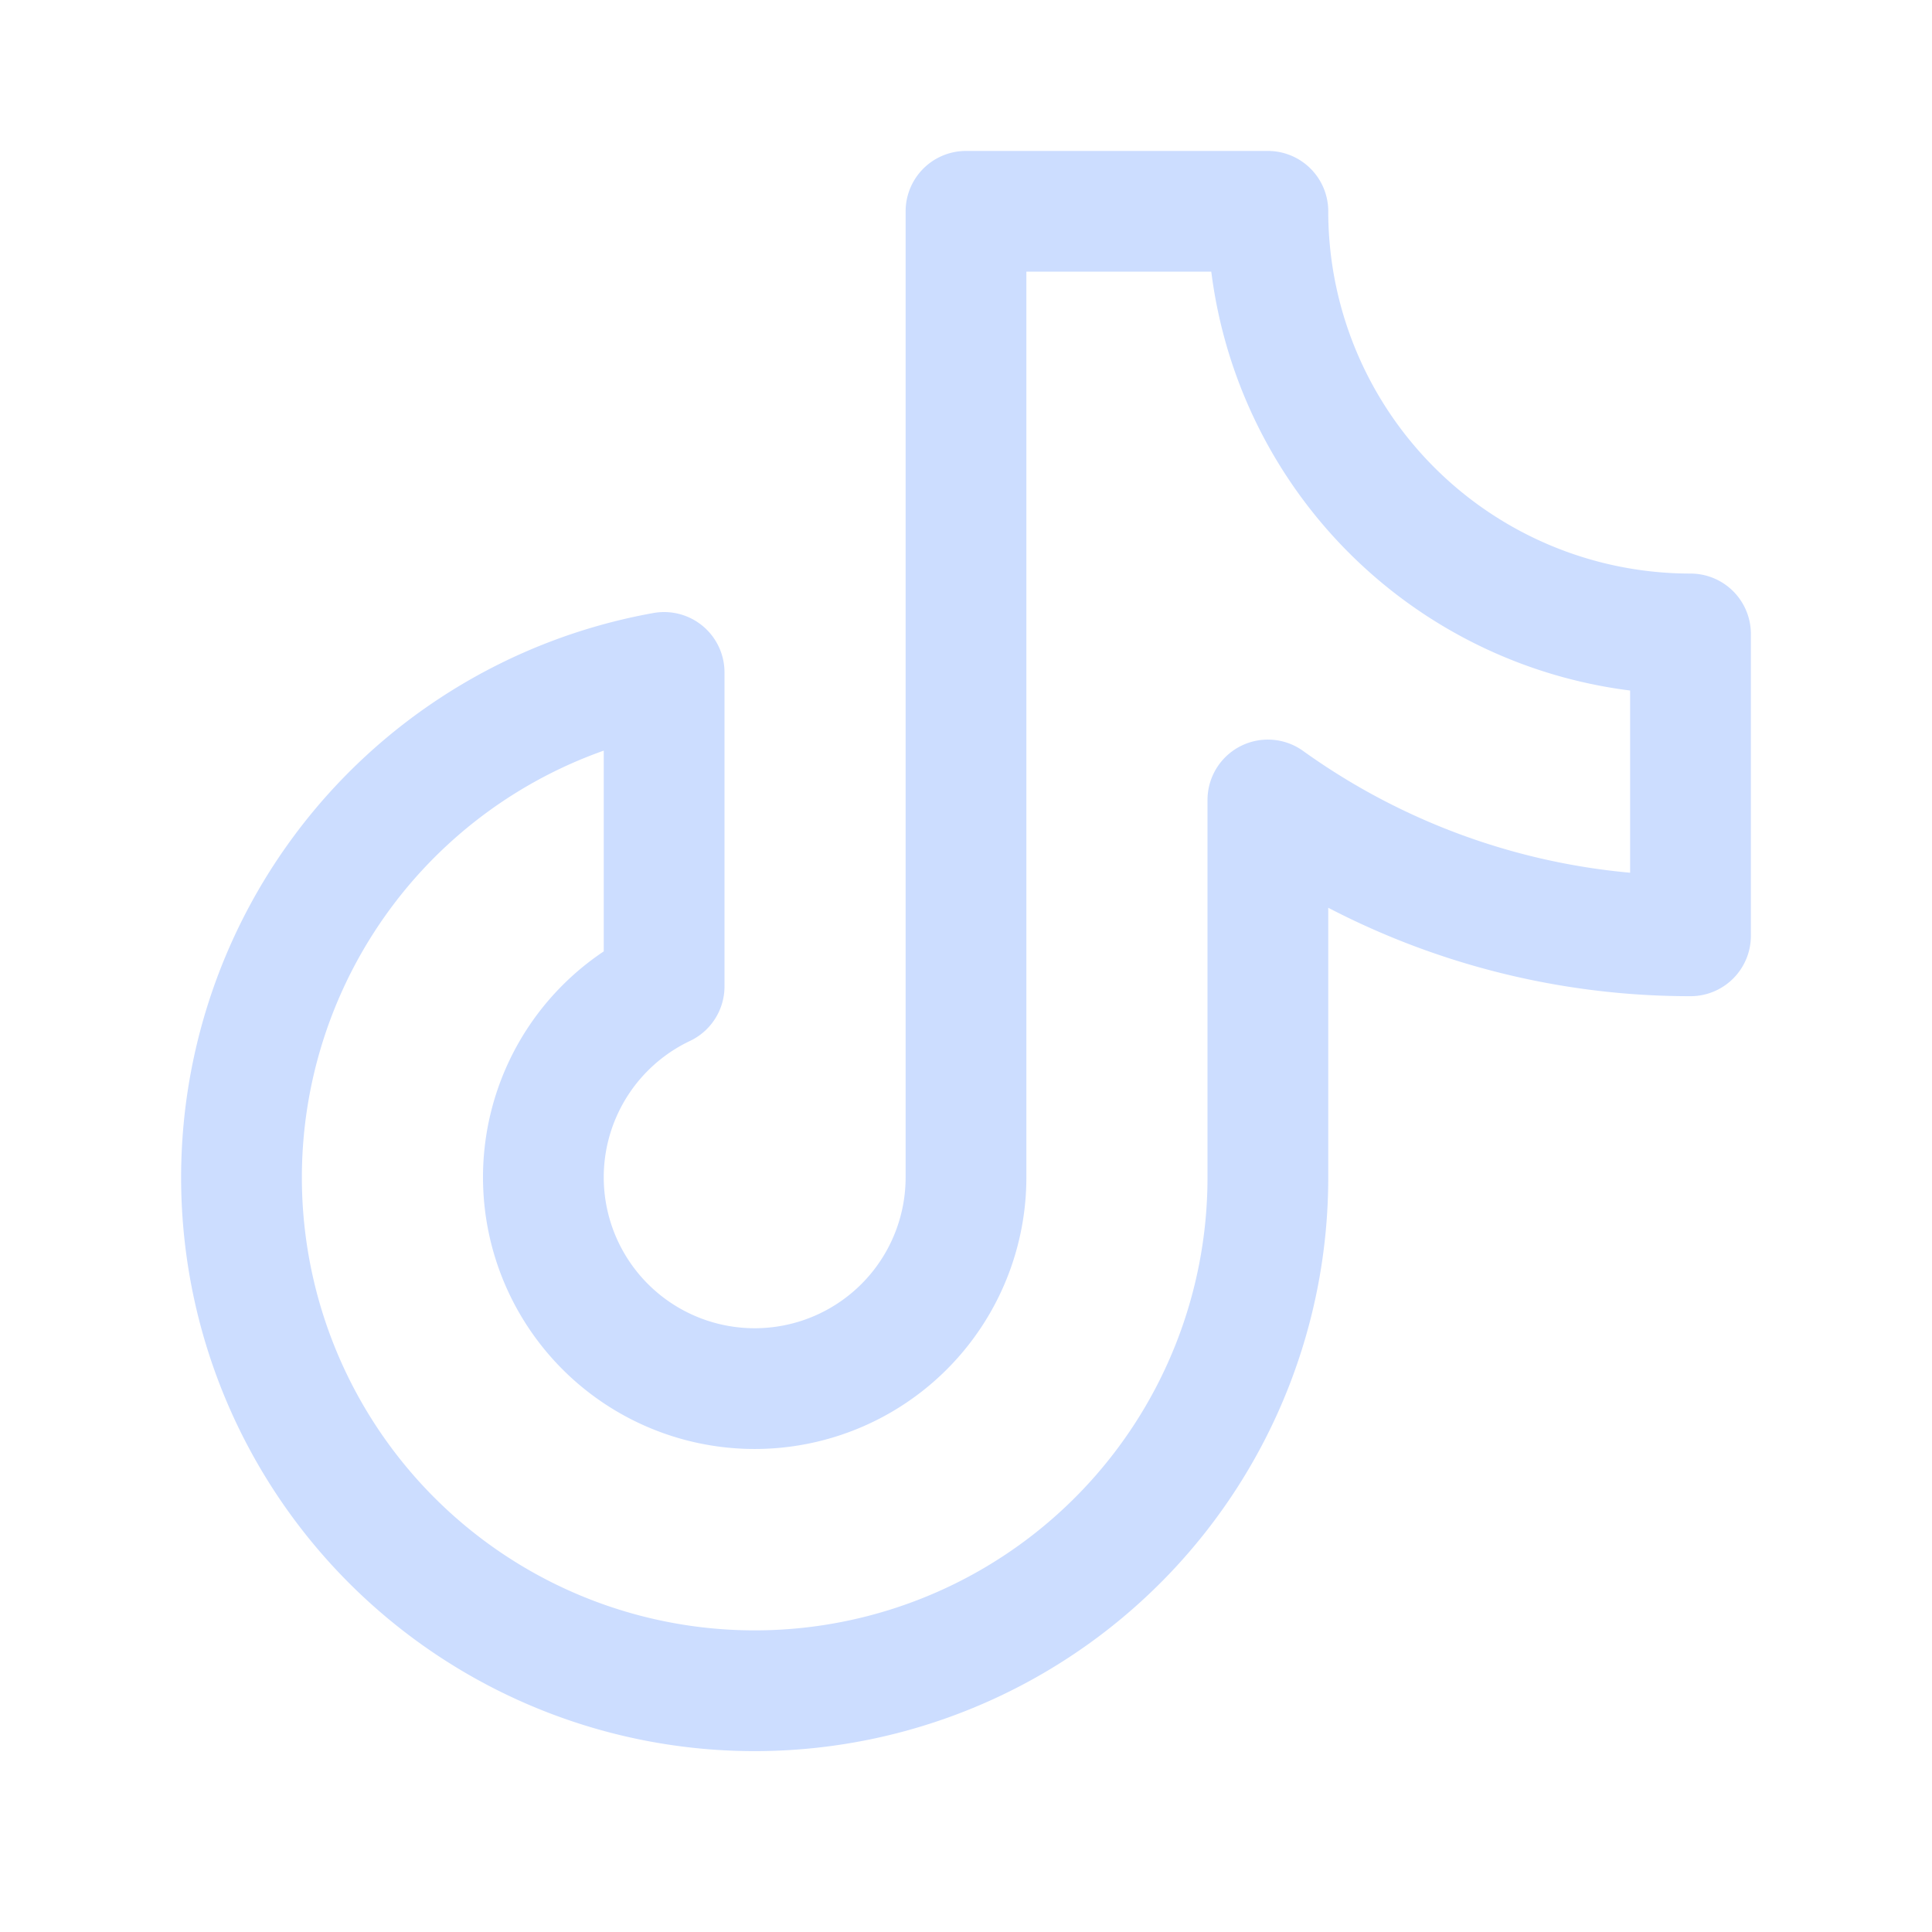 <?xml version="1.0" ?><svg viewBox="0 0 256 256" xmlns="http://www.w3.org/2000/svg"><rect fill="none" height="256" width="256"/><path d="M168,106a95.9,95.9,0,0,0,56,18V84a56,56,0,0,1-56-56H128V156a28,28,0,1,1-40-25.3V89.1A68,68,0,1,0,168,156Z" fill="none" stroke="#CCDDFF" stroke-linecap="round" stroke-linejoin="round" stroke-width="16"/></svg>